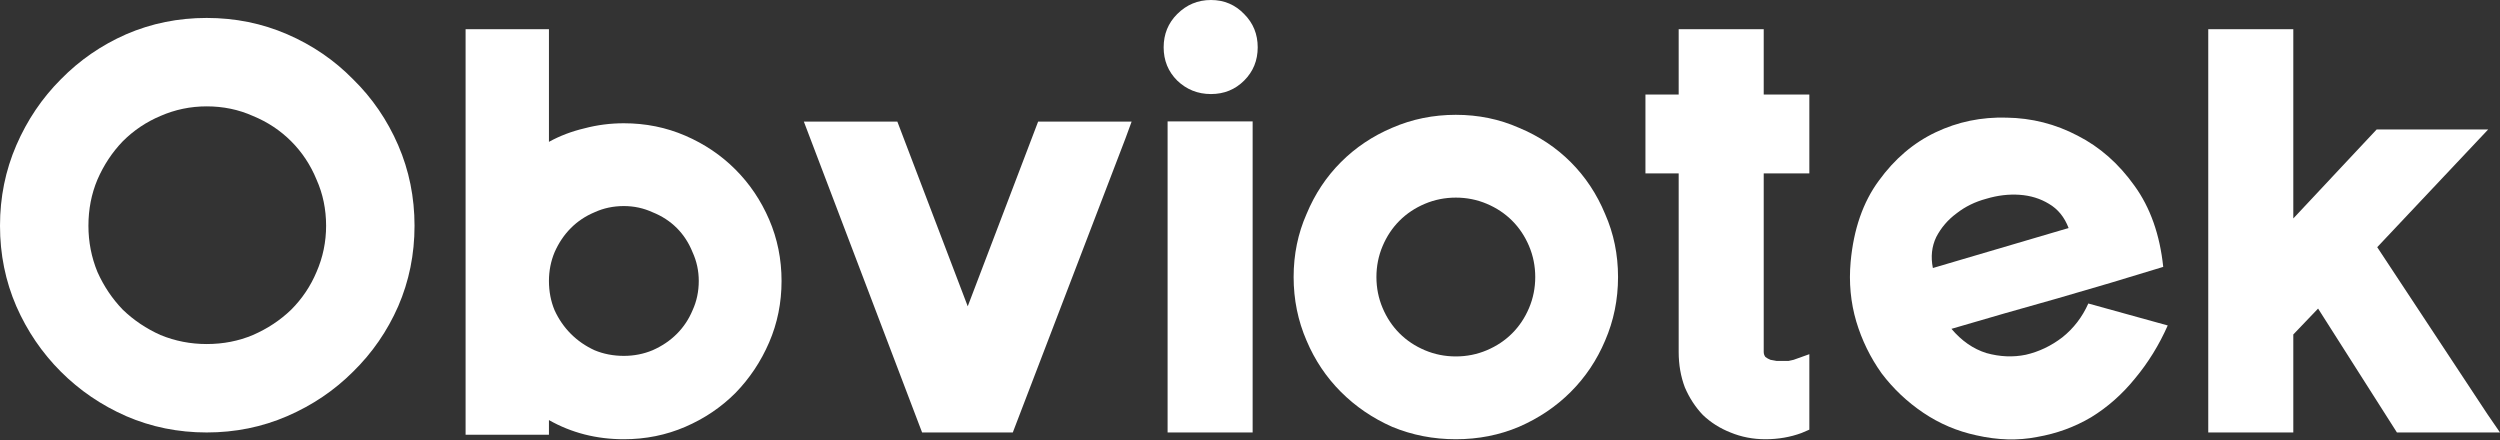 <?xml version="1.0" encoding="utf-8"?>
<svg xmlns="http://www.w3.org/2000/svg" fill="none" height="88" viewBox="0 0 500 88" width="500">
<rect x="0" y="0" width="500" height="88" fill="#333333" stroke="none"/>
<path d="M497.522 82.89L500 86.495H479.386L463.616 61.713L458.66 66.895V86.495H441.651V5.842H458.66V43.69L475.331 25.892H497.634L475.444 49.435L497.522 82.89Z" fill="white"/>
<path d="M433.546 65.092C431.819 68.997 429.641 72.527 427.013 75.681C424.46 78.835 421.531 81.425 418.227 83.453C414.923 85.406 411.318 86.72 407.413 87.396C403.583 88.147 399.528 88.034 395.248 87.058C391.418 86.232 387.888 84.73 384.659 82.552C381.43 80.374 378.651 77.746 376.323 74.667C374.071 71.513 372.381 68.058 371.255 64.304C370.128 60.474 369.753 56.494 370.128 52.364C370.729 45.83 372.606 40.423 375.76 36.143C378.914 31.787 382.707 28.558 387.137 26.456C391.568 24.353 396.299 23.377 401.33 23.527C406.362 23.602 411.093 24.803 415.523 27.131C419.954 29.384 423.746 32.726 426.9 37.157C430.054 41.512 431.969 46.919 432.645 53.377C425.586 55.555 418.527 57.658 411.468 59.685C404.484 61.638 397.425 63.665 390.291 65.768C392.319 68.171 394.647 69.786 397.275 70.612C399.979 71.363 402.607 71.475 405.16 70.95C407.789 70.349 410.229 69.185 412.482 67.458C414.735 65.655 416.462 63.403 417.664 60.699L433.546 65.092ZM413.721 45.605C412.895 43.427 411.581 41.812 409.779 40.761C408.051 39.71 406.099 39.109 403.921 38.959C401.743 38.809 399.528 39.072 397.275 39.747C395.022 40.348 393.032 41.324 391.305 42.676C389.578 43.953 388.226 45.53 387.25 47.407C386.349 49.285 386.123 51.35 386.574 53.603L413.721 45.605Z" fill="white"/>
<path d="M359.503 18.908H361.868V34.678H359.503H352.744V54.279V70.386C352.744 70.762 352.857 71.1 353.082 71.4C353.382 71.626 353.72 71.813 354.096 71.964C354.546 72.039 354.959 72.114 355.335 72.189C355.785 72.189 356.161 72.189 356.461 72.189C356.987 72.189 357.4 72.189 357.7 72.189C358.076 72.114 358.414 72.039 358.714 71.964L361.868 70.837V85.931L360.291 86.607C358.038 87.433 355.635 87.846 353.082 87.846C350.604 87.846 348.276 87.396 346.098 86.495C343.995 85.668 342.156 84.504 340.579 83.003C339.077 81.426 337.875 79.586 336.974 77.483C336.148 75.305 335.735 72.94 335.735 70.386V34.678H331.454H329.089V18.908H331.454H335.735V8.207V5.842H352.744V8.207V18.908H359.503Z" fill="white"/>
<path d="M291.167 22.963C295.672 22.963 299.878 23.826 303.783 25.554C307.763 27.206 311.217 29.496 314.146 32.425C317.075 35.354 319.365 38.808 321.017 42.788C322.744 46.693 323.608 50.898 323.608 55.404C323.608 59.91 322.744 64.153 321.017 68.133C319.365 72.038 317.075 75.455 314.146 78.383C311.217 81.312 307.763 83.64 303.783 85.367C299.878 87.019 295.672 87.846 291.167 87.846C286.661 87.846 282.418 87.019 278.438 85.367C274.533 83.64 271.116 81.312 268.187 78.383C265.259 75.455 262.968 72.038 261.316 68.133C259.589 64.153 258.725 59.91 258.725 55.404C258.725 50.898 259.589 46.693 261.316 42.788C262.968 38.808 265.259 35.354 268.187 32.425C271.116 29.496 274.533 27.206 278.438 25.554C282.418 23.826 286.661 22.963 291.167 22.963ZM291.167 71.287C293.344 71.287 295.41 70.874 297.362 70.048C299.315 69.222 301.004 68.095 302.431 66.669C303.858 65.242 304.984 63.552 305.81 61.6C306.636 59.647 307.049 57.582 307.049 55.404C307.049 53.227 306.636 51.161 305.81 49.209C304.984 47.256 303.858 45.567 302.431 44.14C301.004 42.713 299.315 41.587 297.362 40.761C295.41 39.934 293.344 39.522 291.167 39.522C288.989 39.522 286.924 39.934 284.971 40.761C283.019 41.587 281.329 42.713 279.902 44.14C278.476 45.567 277.349 47.256 276.523 49.209C275.697 51.161 275.284 53.227 275.284 55.404C275.284 57.582 275.697 59.647 276.523 61.6C277.349 63.552 278.476 65.242 279.902 66.669C281.329 68.095 283.019 69.222 284.971 70.048C286.924 70.874 288.989 71.287 291.167 71.287Z" fill="white"/>
<path d="M248.163 24.283H250.528V28.257V84.129V86.494H248.163H235.884H233.519V84.129V28.257V24.283H235.884H248.163ZM242.193 0C244.821 0 247.036 0.939 248.839 2.816C250.641 4.618 251.542 6.834 251.542 9.462C251.542 12.09 250.641 14.306 248.839 16.108C247.036 17.91 244.821 18.811 242.193 18.811C239.564 18.811 237.311 17.91 235.434 16.108C233.632 14.306 232.73 12.09 232.73 9.462C232.73 6.834 233.632 4.618 235.434 2.816C237.311 0.939 239.564 0 242.193 0Z" fill="white"/>
<path d="M222.835 24.314H226.327L225.088 27.694L202.559 86.494H200.982H184.423L183.86 85.029L160.768 24.314H164.26H179.467L193.547 61.261L207.628 24.314H209.317H222.835Z" fill="white"/>
<path d="M124.771 24.653C129.127 24.653 133.219 25.479 137.049 27.131C140.879 28.784 144.221 31.036 147.074 33.89C149.928 36.744 152.181 40.085 153.833 43.915C155.485 47.745 156.311 51.838 156.311 56.194C156.311 60.549 155.485 64.642 153.833 68.472C152.181 72.302 149.928 75.681 147.074 78.609C144.221 81.463 140.879 83.716 137.049 85.368C133.219 87.02 129.127 87.846 124.771 87.846C119.289 87.846 114.295 86.57 109.789 84.016V86.945H93.118V5.842H109.789V28.37C111.967 27.169 114.333 26.268 116.886 25.667C119.439 24.991 122.068 24.653 124.771 24.653ZM124.771 71.175C126.799 71.175 128.714 70.8 130.516 70.049C132.393 69.223 134.008 68.134 135.359 66.782C136.711 65.43 137.763 63.853 138.514 62.051C139.34 60.249 139.753 58.296 139.753 56.194C139.753 54.166 139.34 52.251 138.514 50.449C137.763 48.571 136.711 46.957 135.359 45.605C134.008 44.253 132.393 43.202 130.516 42.451C128.714 41.625 126.799 41.212 124.771 41.212C122.668 41.212 120.716 41.625 118.914 42.451C117.111 43.202 115.534 44.253 114.183 45.605C112.831 46.957 111.742 48.571 110.916 50.449C110.165 52.251 109.789 54.166 109.789 56.194C109.789 58.296 110.165 60.249 110.916 62.051C111.742 63.853 112.831 65.43 114.183 66.782C115.534 68.134 117.111 69.223 118.914 70.049C120.716 70.8 122.668 71.175 124.771 71.175Z" fill="white"/>
<path d="M41.34 3.588C47.047 3.588 52.417 4.677 57.448 6.855C62.48 9.032 66.873 12.036 70.627 15.866C74.457 19.621 77.461 24.014 79.639 29.045C81.817 34.077 82.906 39.446 82.906 45.153C82.906 50.861 81.817 56.23 79.639 61.261C77.461 66.218 74.457 70.573 70.627 74.328C66.873 78.083 62.48 81.049 57.448 83.227C52.417 85.405 47.047 86.493 41.34 86.493C35.633 86.493 30.264 85.405 25.232 83.227C20.276 81.049 15.92 78.083 12.165 74.328C8.411 70.573 5.444 66.218 3.267 61.261C1.089 56.23 0 50.861 0 45.153C0 39.446 1.089 34.077 3.267 29.045C5.444 24.014 8.411 19.621 12.165 15.866C15.92 12.036 20.276 9.032 25.232 6.855C30.264 4.677 35.633 3.588 41.34 3.588ZM41.34 68.808C44.644 68.808 47.723 68.208 50.577 67.006C53.506 65.73 56.059 64.04 58.237 61.937C60.414 59.76 62.104 57.244 63.306 54.39C64.582 51.461 65.221 48.383 65.221 45.153C65.221 41.849 64.582 38.77 63.306 35.917C62.104 32.988 60.414 30.435 58.237 28.257C56.059 26.079 53.506 24.389 50.577 23.188C47.723 21.911 44.644 21.273 41.34 21.273C38.111 21.273 35.032 21.911 32.103 23.188C29.25 24.389 26.734 26.079 24.556 28.257C22.454 30.435 20.764 32.988 19.487 35.917C18.286 38.77 17.685 41.849 17.685 45.153C17.685 48.383 18.286 51.461 19.487 54.39C20.764 57.244 22.454 59.76 24.556 61.937C26.734 64.04 29.25 65.73 32.103 67.006C35.032 68.208 38.111 68.808 41.34 68.808Z" fill="white"/>
</svg>